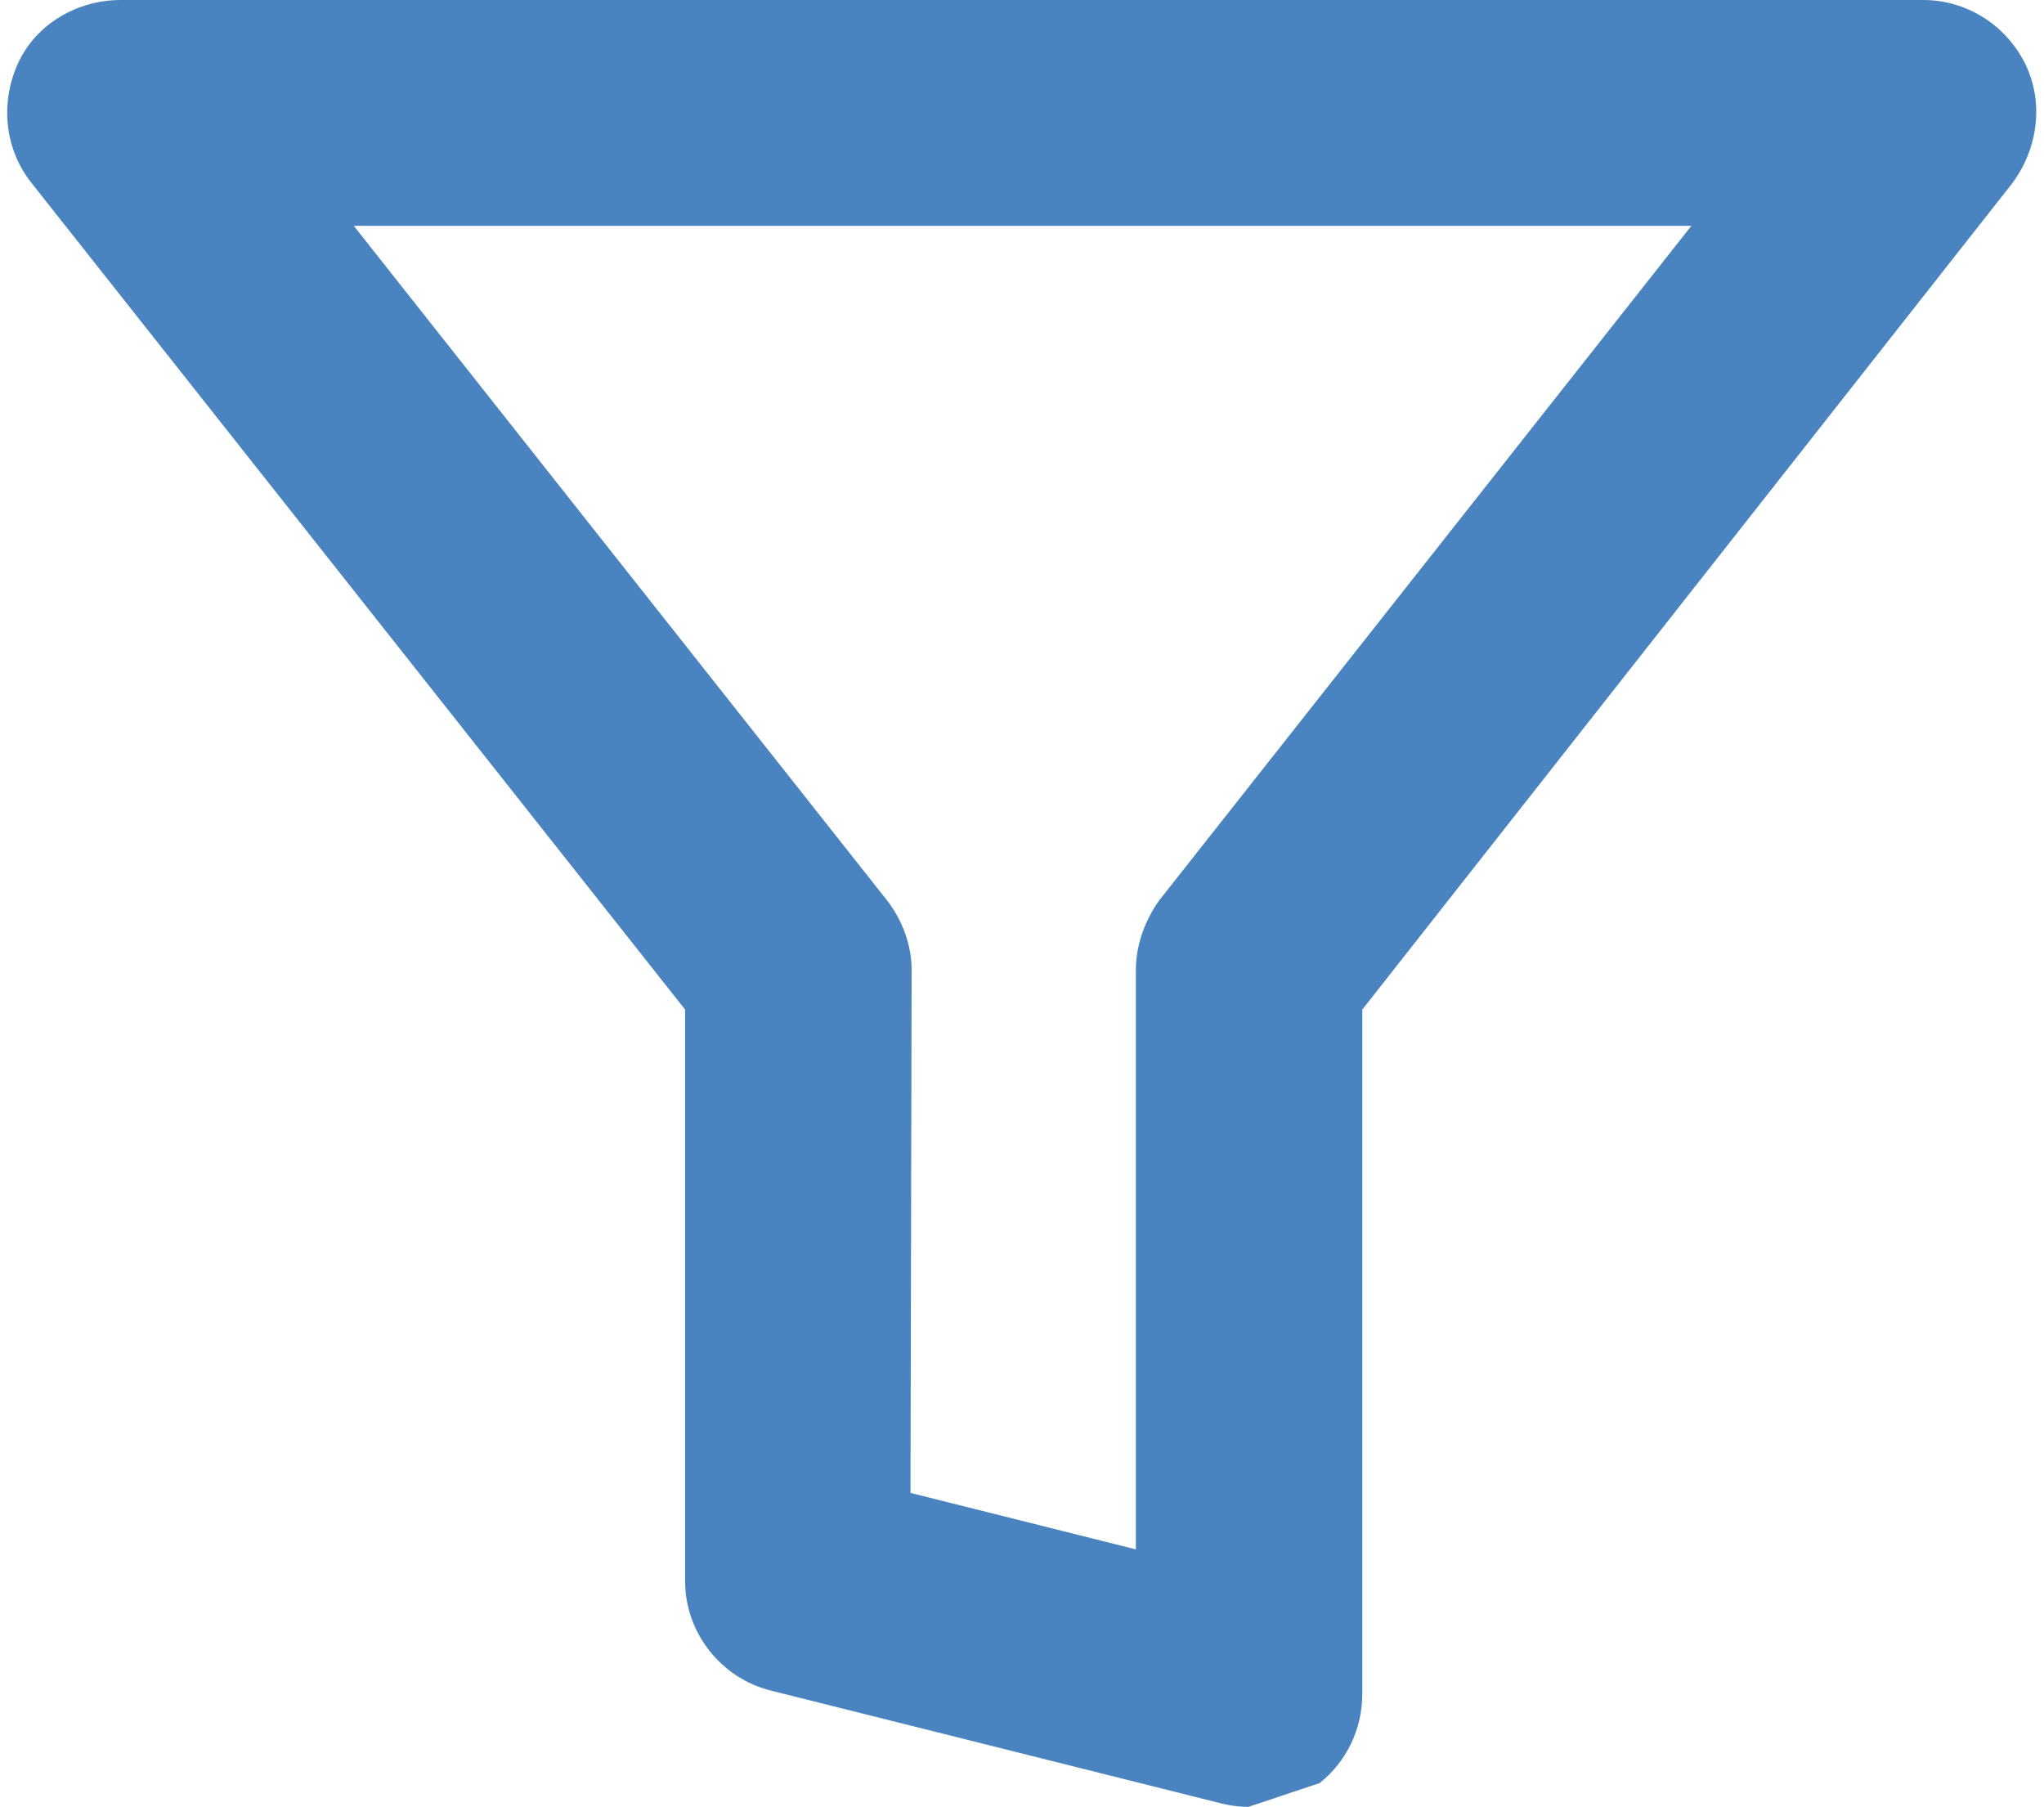 <?xml version="1.0" encoding="utf-8"?>
<svg version="1.1" xmlns="http://www.w3.org/2000/svg" xmlns:xlink="http://www.w3.org/1999/xlink" height="16" width="18.101">
  <defs>
    <path id="path-1" opacity="1" fill-rule="evenodd" d="M10.817,15.97 C10.897,15.99 10.977,16 11.056,16 L11.685,15.79 C11.925,15.6 12.064,15.31 12.064,15 L12.064,8.94 L17.822,1.62 C18.051,1.31 18.101,0.9 17.932,0.56 C17.762,0.22 17.413,0 17.034,0 L1.068,0 C0.689,0 0.319,0.21 0.16,0.56 C-1.8855212147173006e-7,0.91 0.04,1.32 0.279,1.62 L6.067,8.94 L6.067,14 C6.067,14.46 6.386,14.86 6.825,14.97 L10.817,15.97 L10.059,13.72 L8.063,13.22 L8.073,8.59 C8.073,8.37 7.993,8.15 7.853,7.97 L3.133,2 L14.978,2 L10.268,7.97 C10.138,8.15 10.059,8.37 10.059,8.59 L10.059,13.72 L10.817,15.97Z"/>
  </defs>
  <g opacity="1">
    <g opacity="1">
      <use xlink:href="#path-1" fill="rgb(73,132,193)" fill-opacity="1"/>
    </g>
  </g>
</svg>